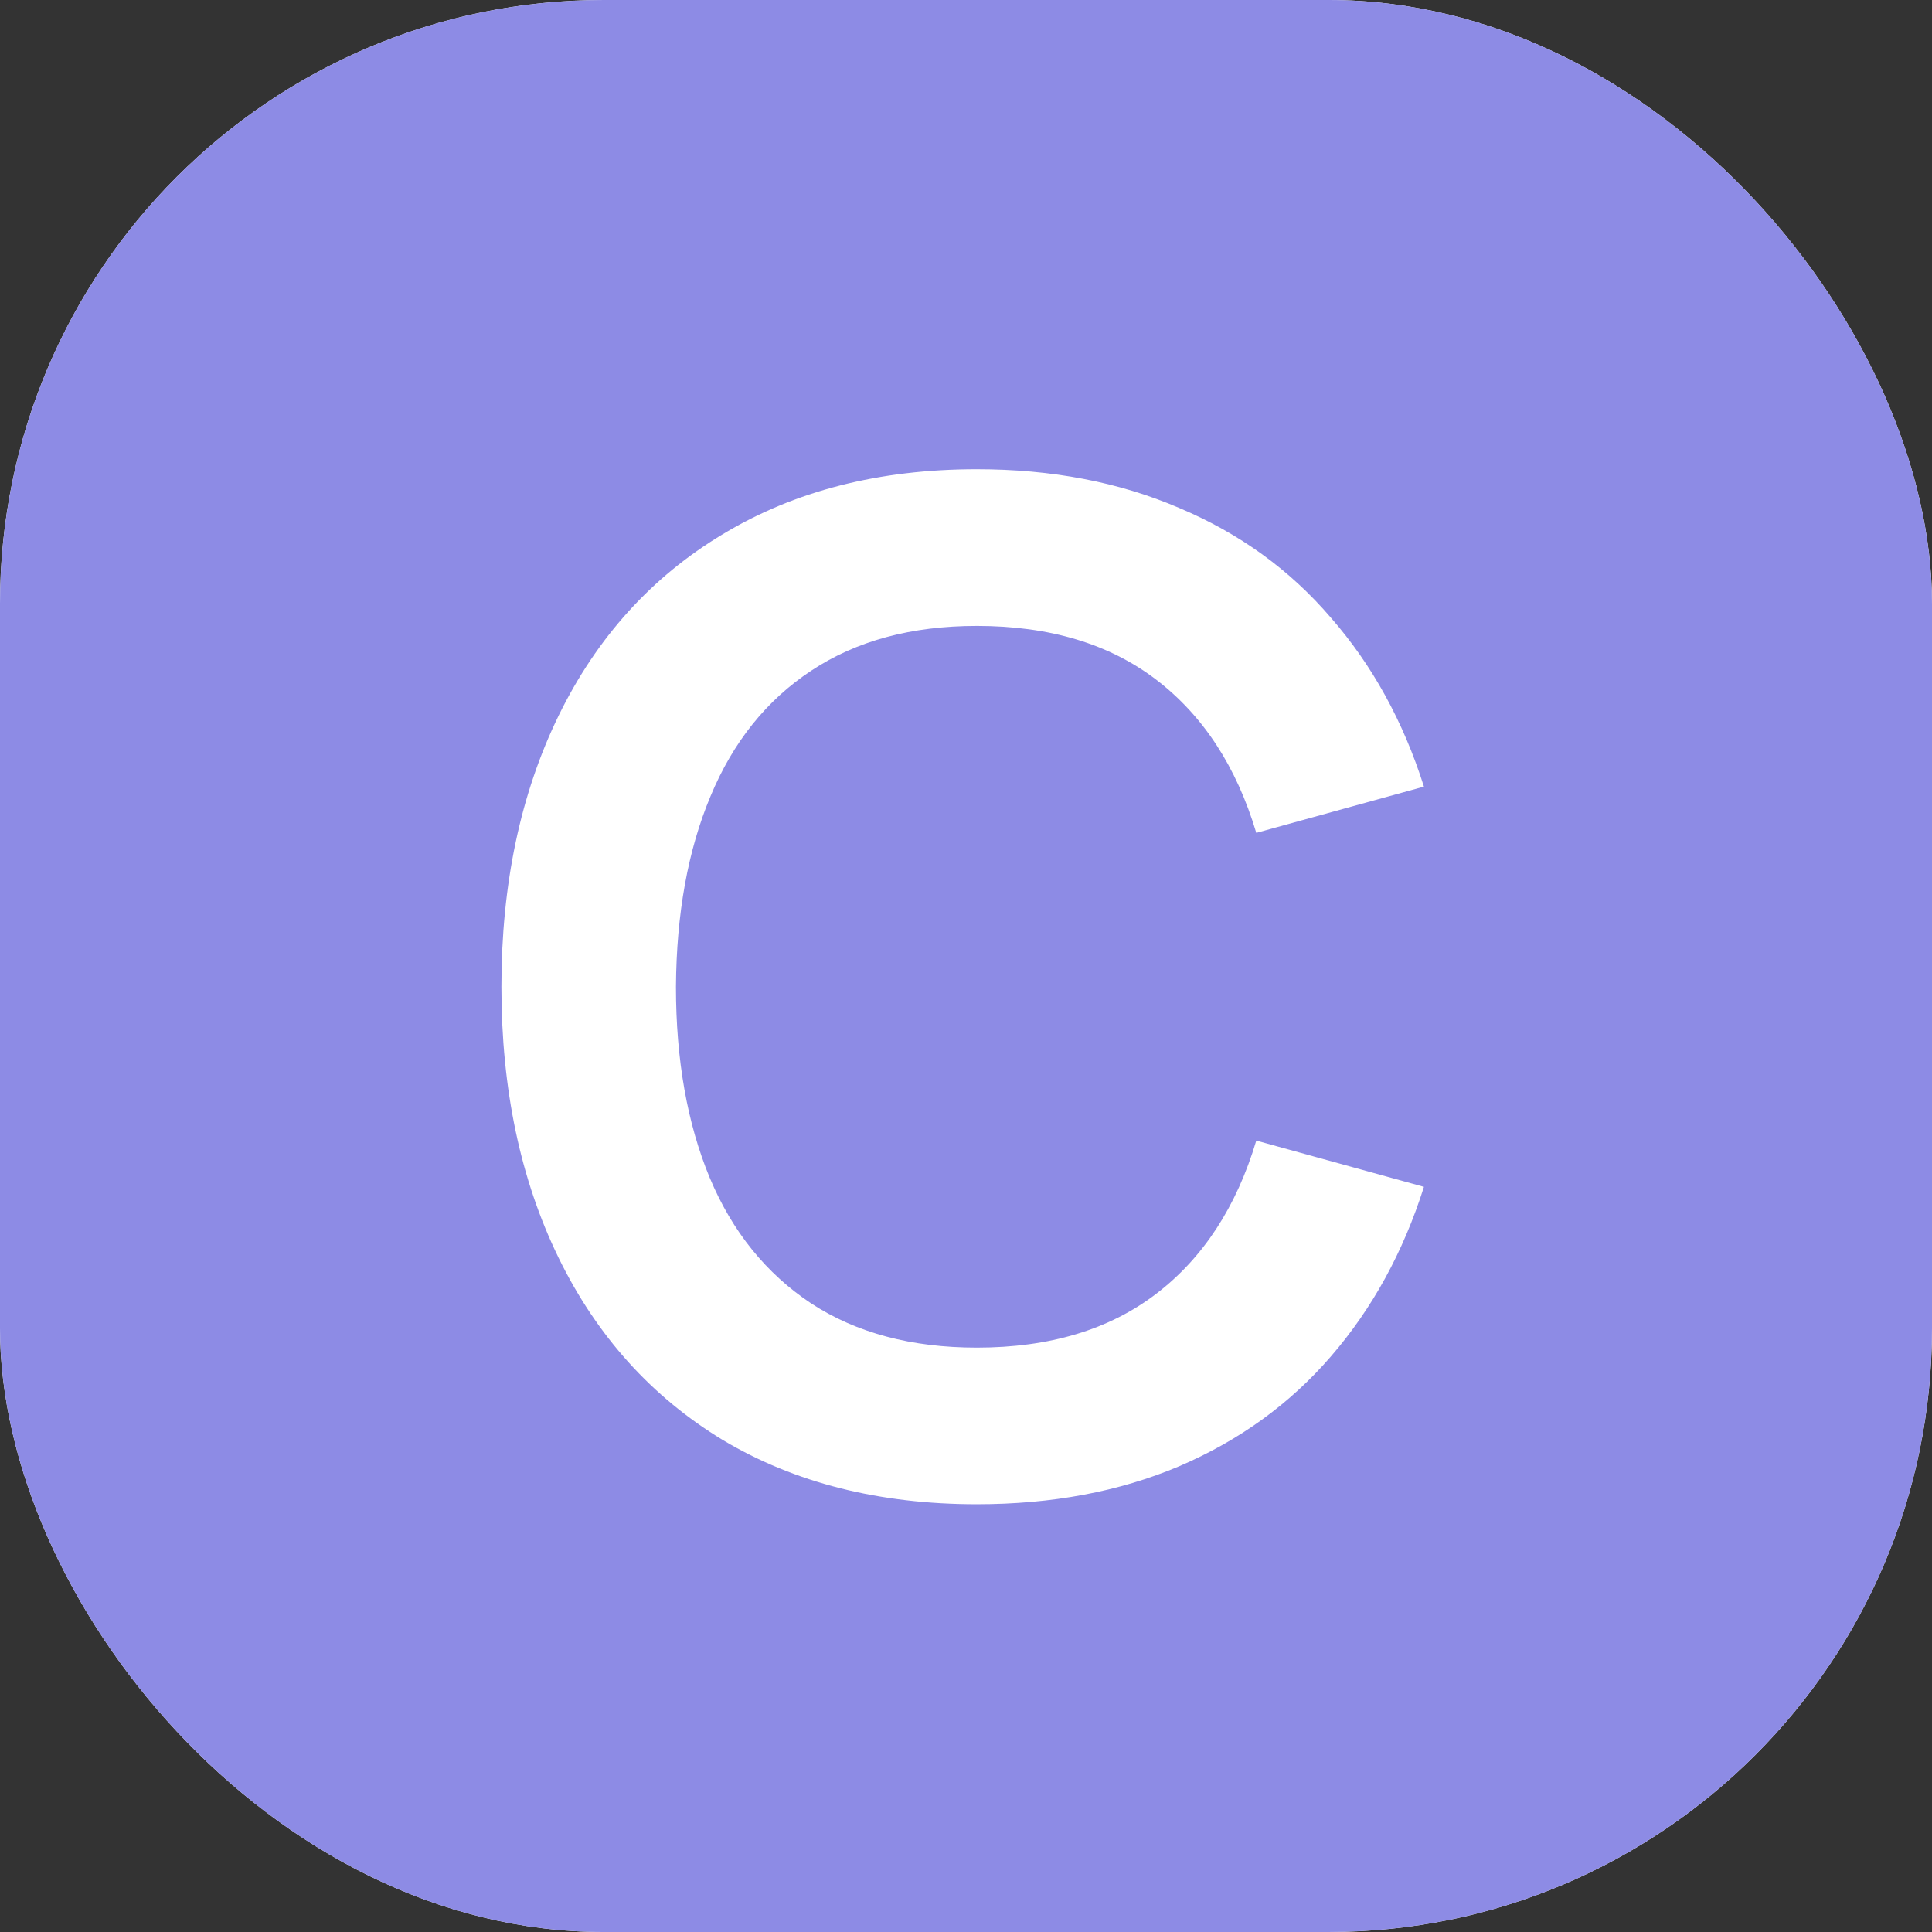 <?xml version="1.0" encoding="UTF-8"?> <svg xmlns="http://www.w3.org/2000/svg" width="32" height="32" viewBox="0 0 32 32" fill="none"><rect x="0" y="0" width="32" height="32" fill="#333333" stroke="none"/><g clip-path="url(#clip0_897_1726)"><rect width="32" height="32" rx="10" fill="white"></rect><rect x="32" width="32" height="32" rx="9.143" transform="rotate(90 32 0)" fill="#8D8BE5"></rect><path d="M16.179 24.915C14.564 24.915 13.162 24.561 11.973 23.852C10.793 23.136 9.886 22.13 9.253 20.835C8.621 19.54 8.305 18.043 8.305 16.344C8.305 14.645 8.621 13.148 9.253 11.852C9.886 10.557 10.793 9.555 11.973 8.847C13.162 8.13 14.564 7.772 16.179 7.772C17.421 7.772 18.537 7.986 19.528 8.412C20.526 8.831 21.364 9.437 22.042 10.229C22.728 11.014 23.242 11.947 23.585 13.029L20.808 13.795C20.48 12.698 19.928 11.852 19.151 11.258C18.373 10.664 17.383 10.367 16.179 10.367C15.097 10.367 14.183 10.614 13.436 11.109C12.697 11.597 12.141 12.29 11.768 13.189C11.394 14.081 11.204 15.132 11.196 16.344C11.196 17.555 11.383 18.61 11.756 19.509C12.13 20.401 12.69 21.094 13.436 21.589C14.183 22.077 15.097 22.321 16.179 22.321C17.383 22.321 18.373 22.024 19.151 21.429C19.928 20.835 20.48 19.989 20.808 18.892L23.585 19.658C23.242 20.74 22.728 21.677 22.042 22.469C21.364 23.254 20.526 23.86 19.528 24.287C18.537 24.706 17.421 24.915 16.179 24.915Z" fill="white"></path></g><defs><clipPath id="clip0_897_1726"><rect width="32" height="32" rx="10" fill="white"></rect></clipPath></defs></svg> 